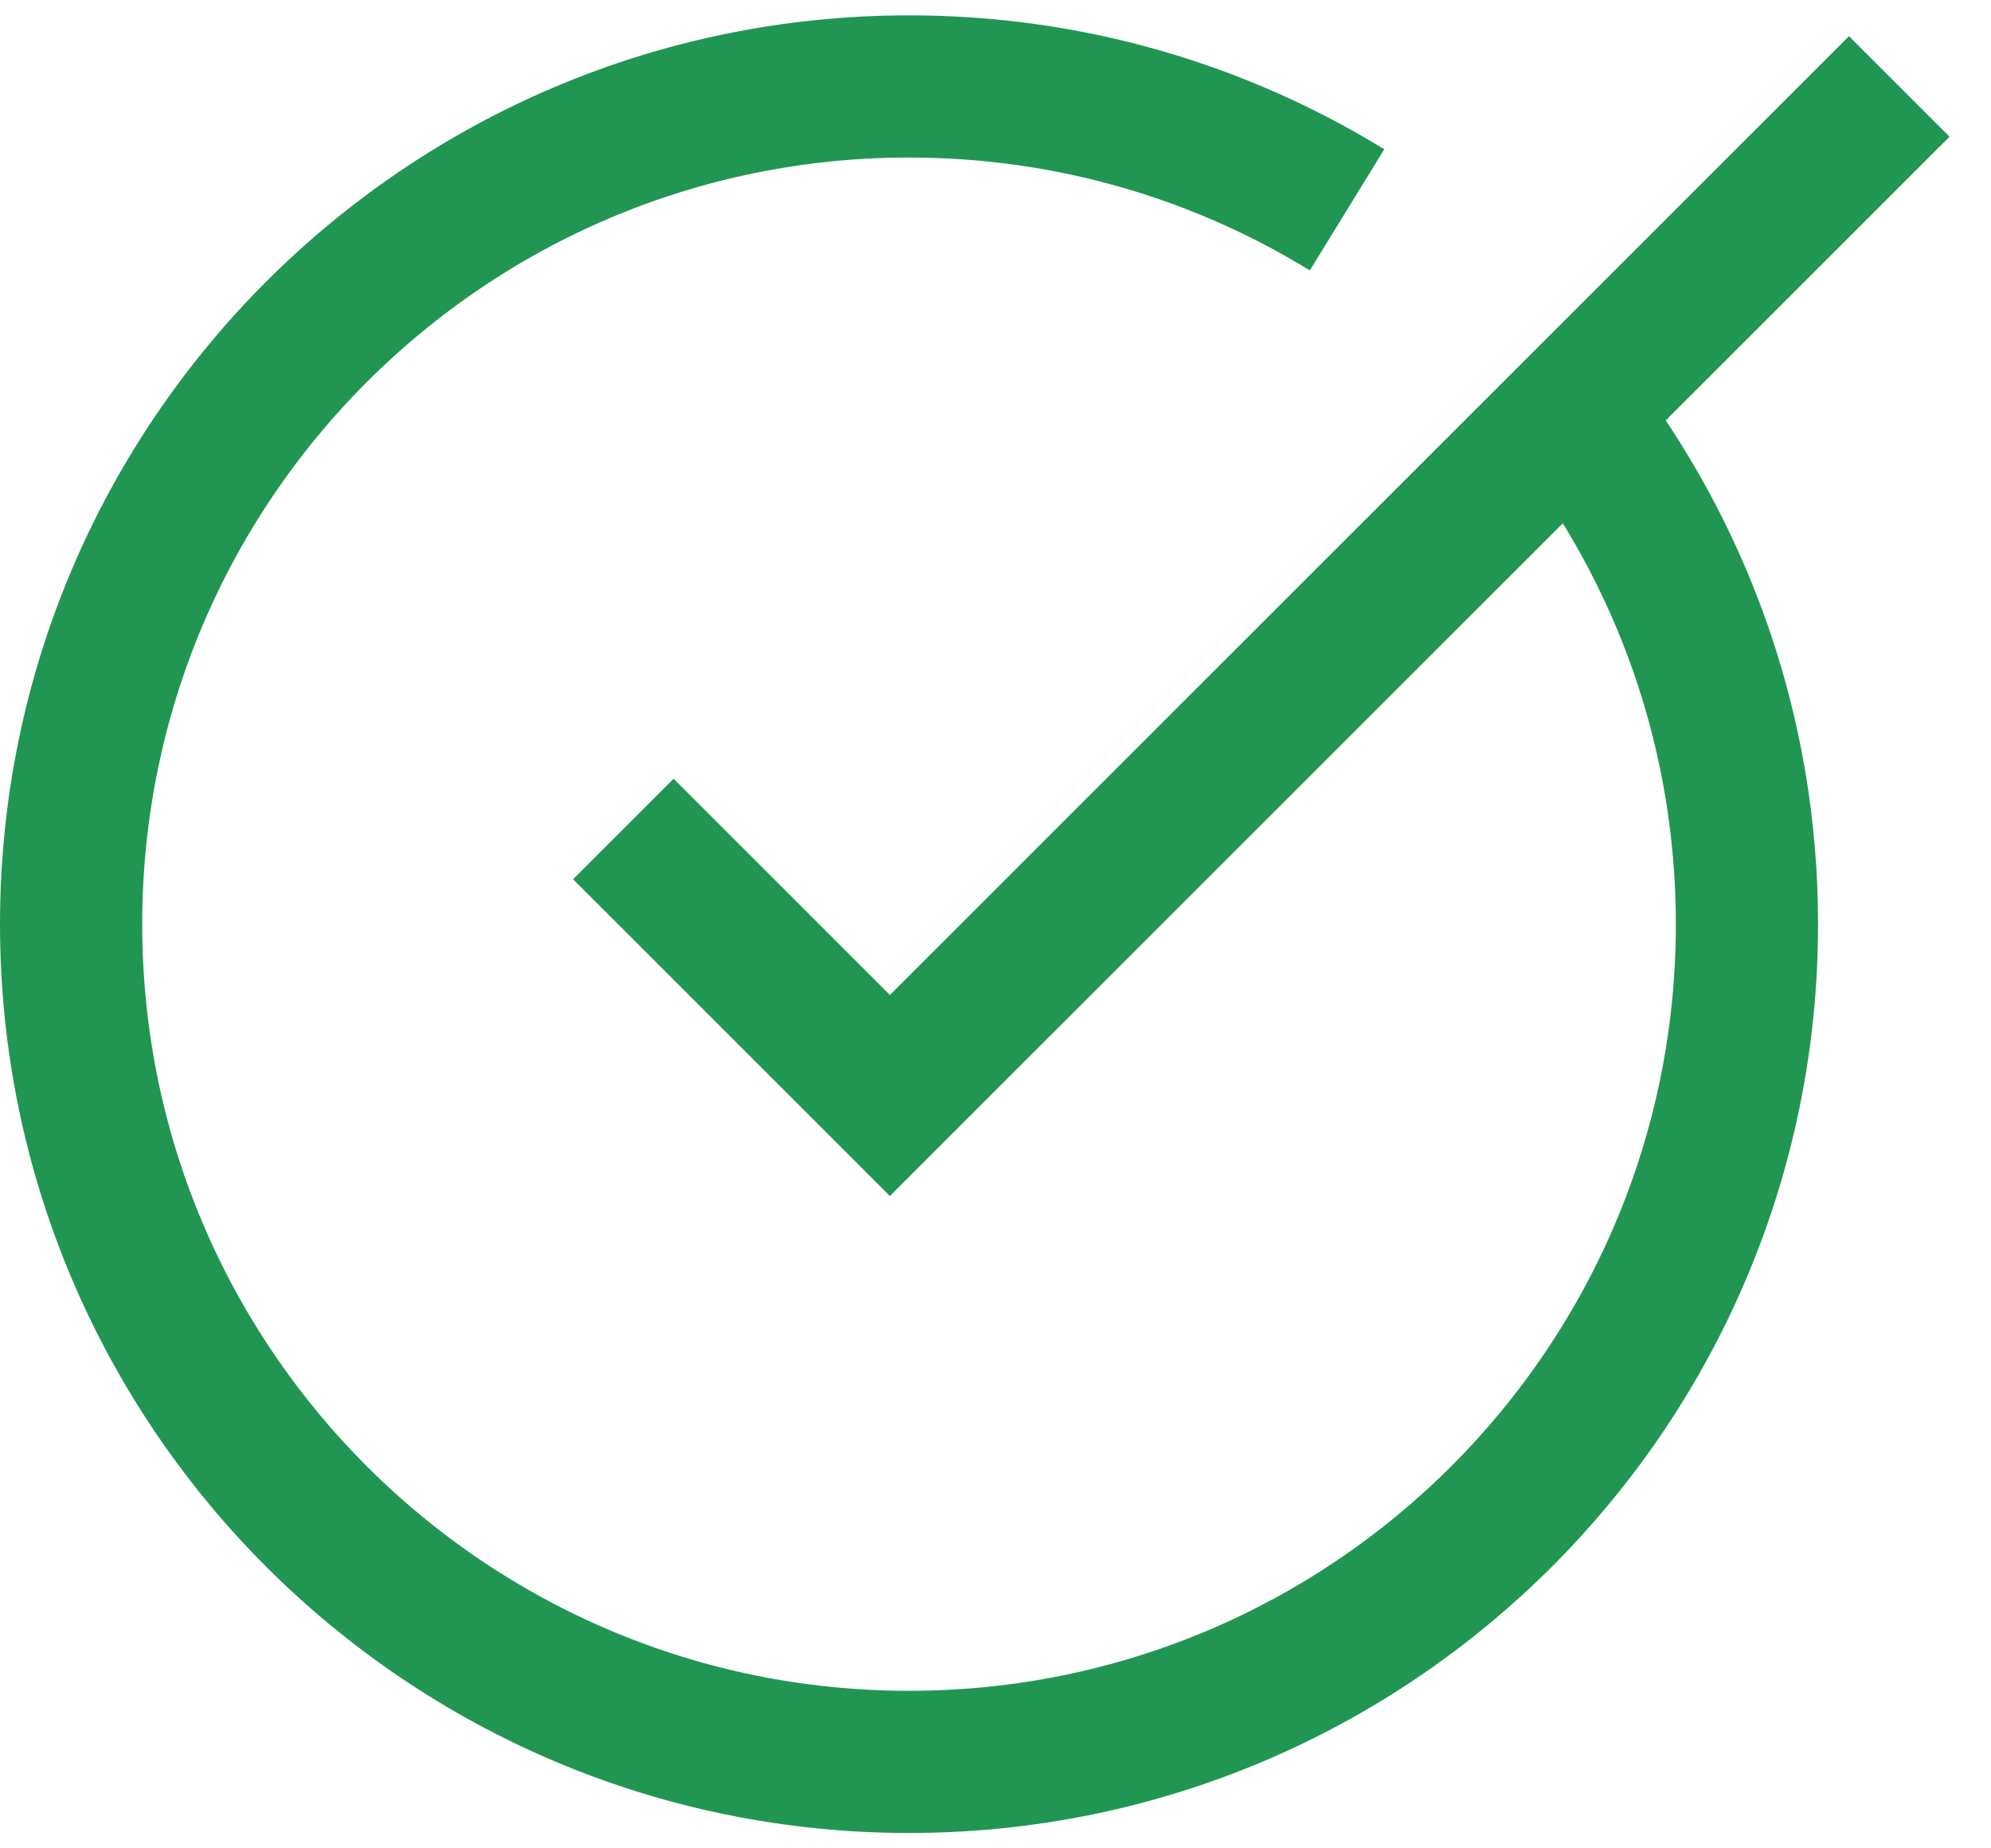 <svg width="28" height="26" viewBox="0 0 28 26" fill="none" xmlns="http://www.w3.org/2000/svg">
<path d="M18.944 2.952C17.152 1.851 15.042 1.216 12.784 1.216C6.276 1.216 1 6.492 1 13C1 19.508 6.276 24.784 12.784 24.784C19.292 24.784 24.568 19.508 24.568 13C24.568 10.274 23.643 7.765 22.089 5.769" stroke="#219653" stroke-width="2"/>
<path d="M8.766 11.661L12.515 15.41L26.71 1.216" stroke="#219653" stroke-width="2"/>
</svg>
